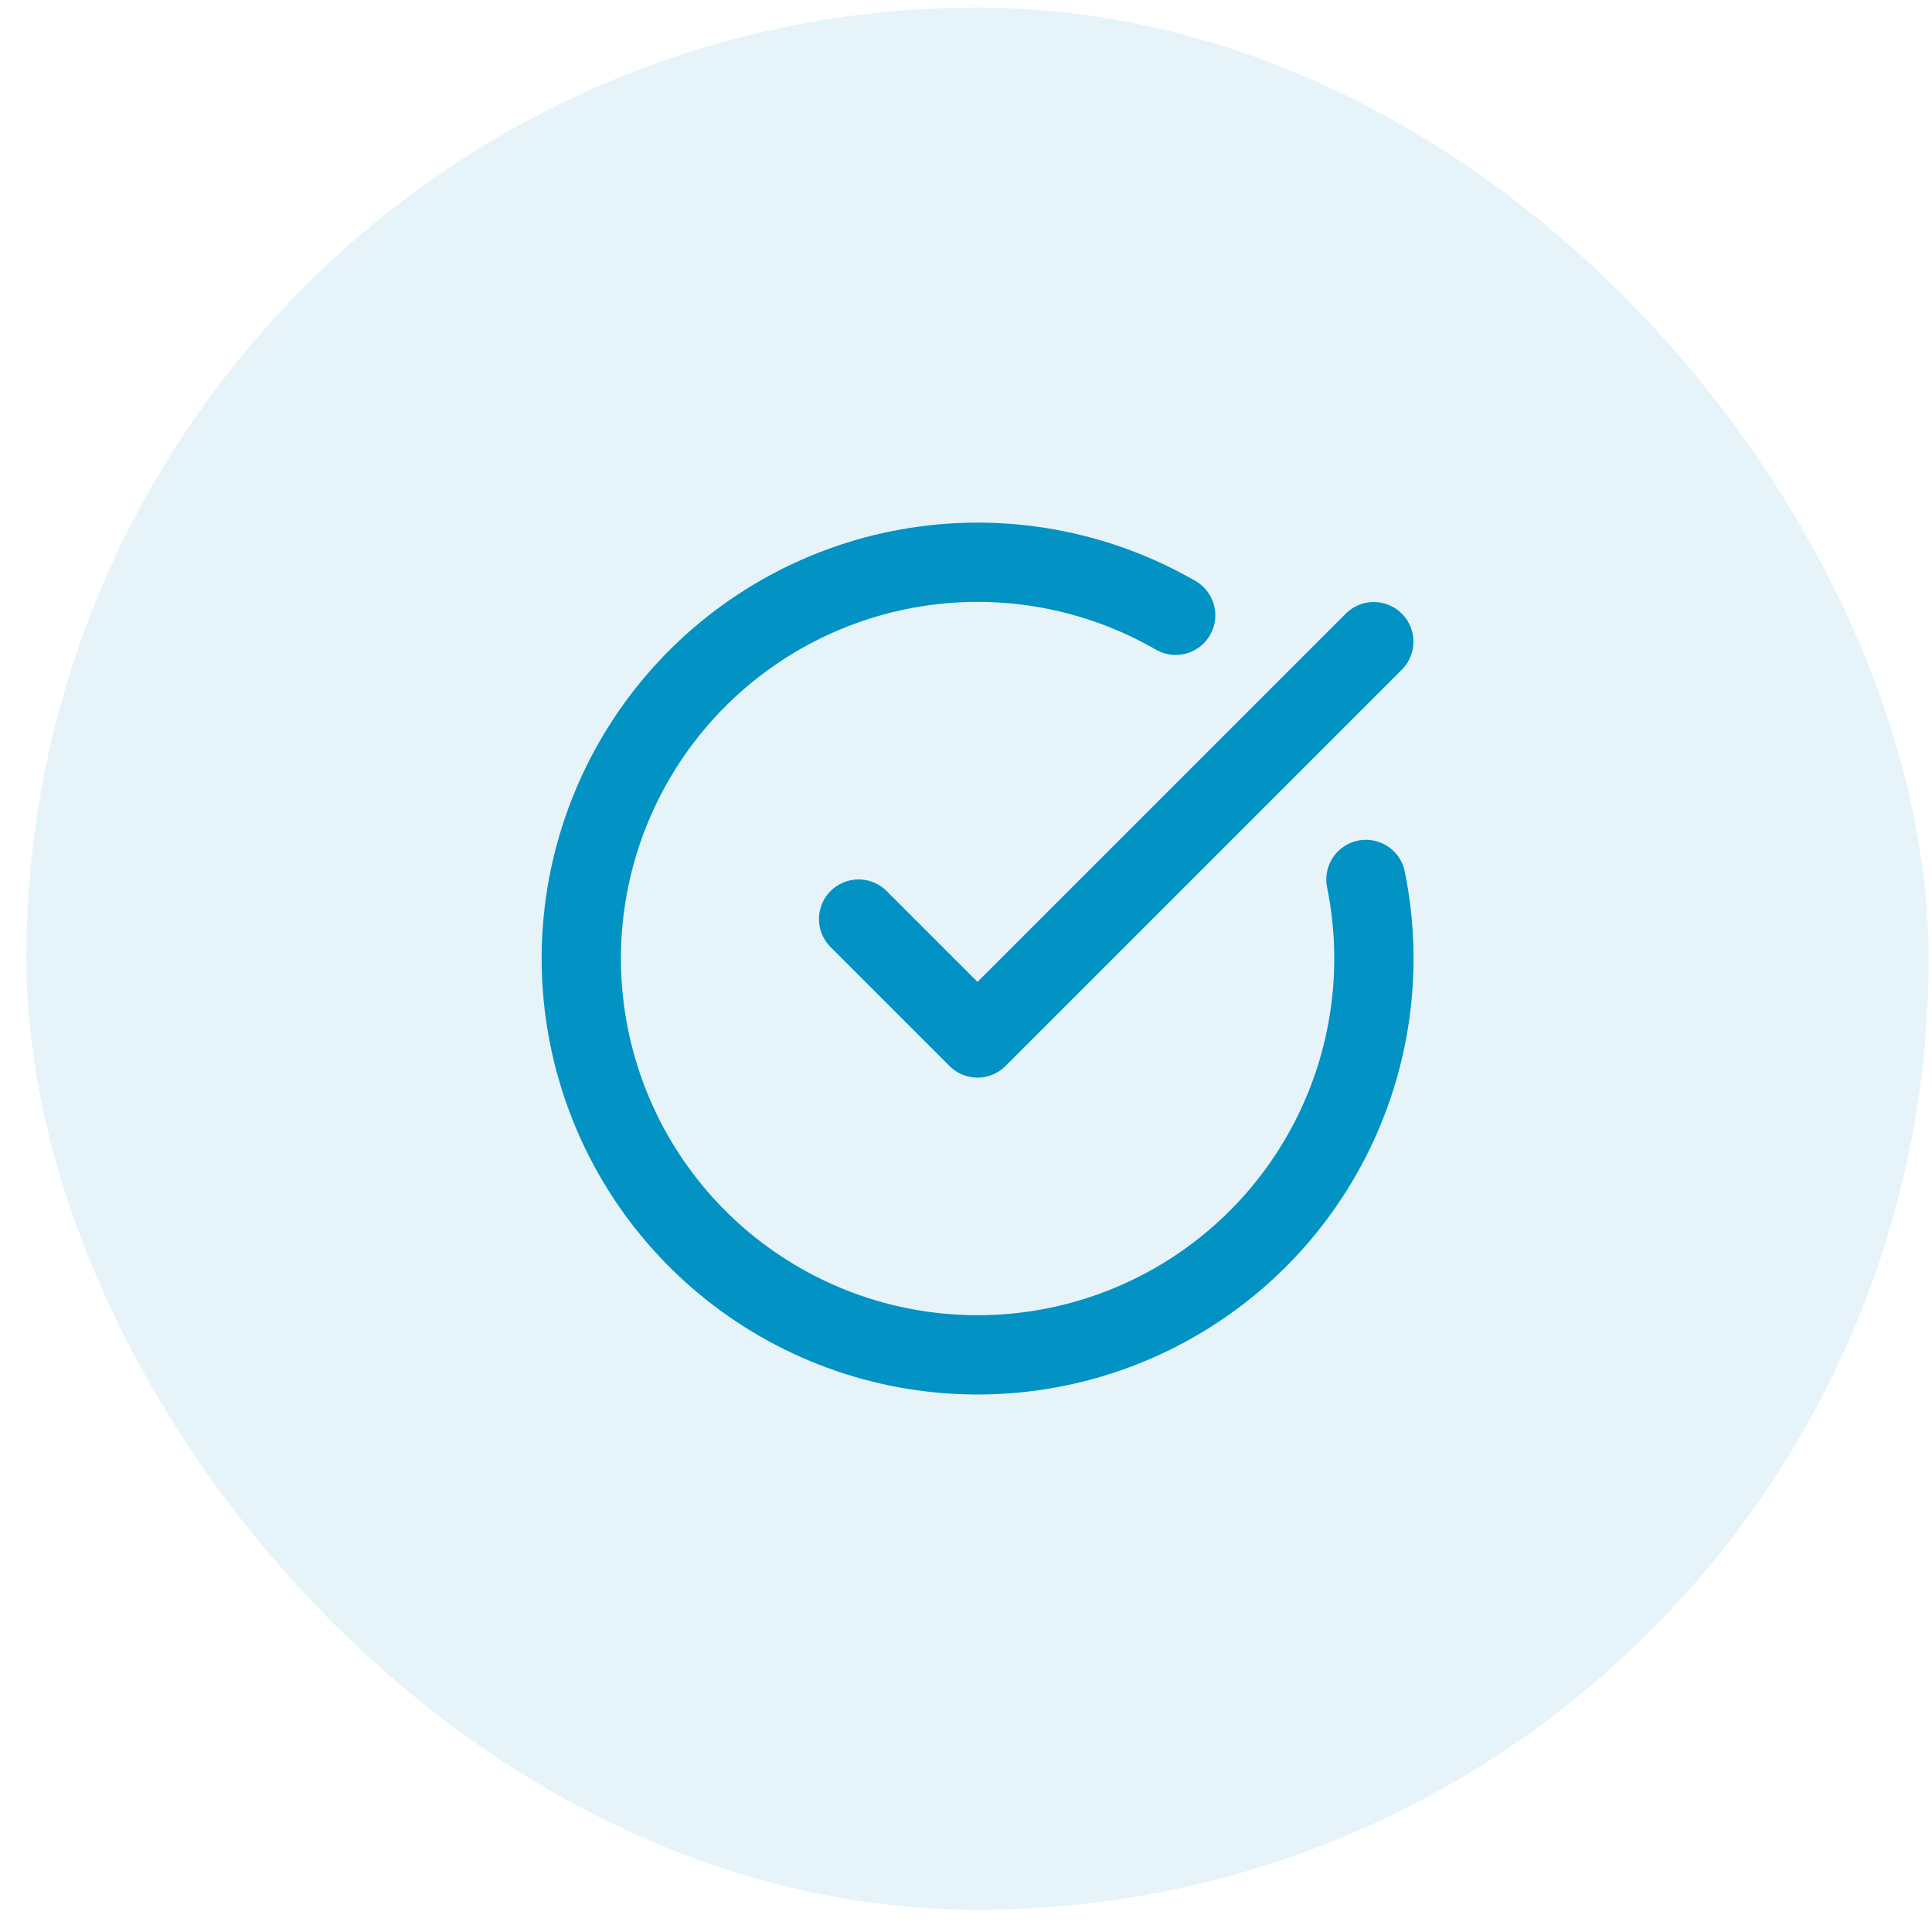 <svg width="65" height="65" viewBox="0 0 65 65" fill="none" xmlns="http://www.w3.org/2000/svg">
<rect x="0.887" y="0.254" width="64" height="64" rx="32" fill="#0292C3" fill-opacity="0.1"/>
<path d="M45.955 29.588C46.564 32.576 46.13 35.683 44.725 38.39C43.321 41.097 41.031 43.241 38.237 44.464C35.443 45.687 32.315 45.915 29.373 45.111C26.431 44.306 23.854 42.518 22.071 40.043C20.289 37.568 19.409 34.557 19.577 31.512C19.746 28.467 20.953 25.572 22.998 23.309C25.044 21.047 27.802 19.554 30.815 19.079C33.828 18.604 36.912 19.177 39.554 20.701" stroke="#0292C3" stroke-width="2.667" stroke-linecap="round" stroke-linejoin="round"/>
<path d="M28.887 30.921L32.887 34.921L46.22 21.588" stroke="#0292C3" stroke-width="2.667" stroke-linecap="round" stroke-linejoin="round"/>
</svg>
